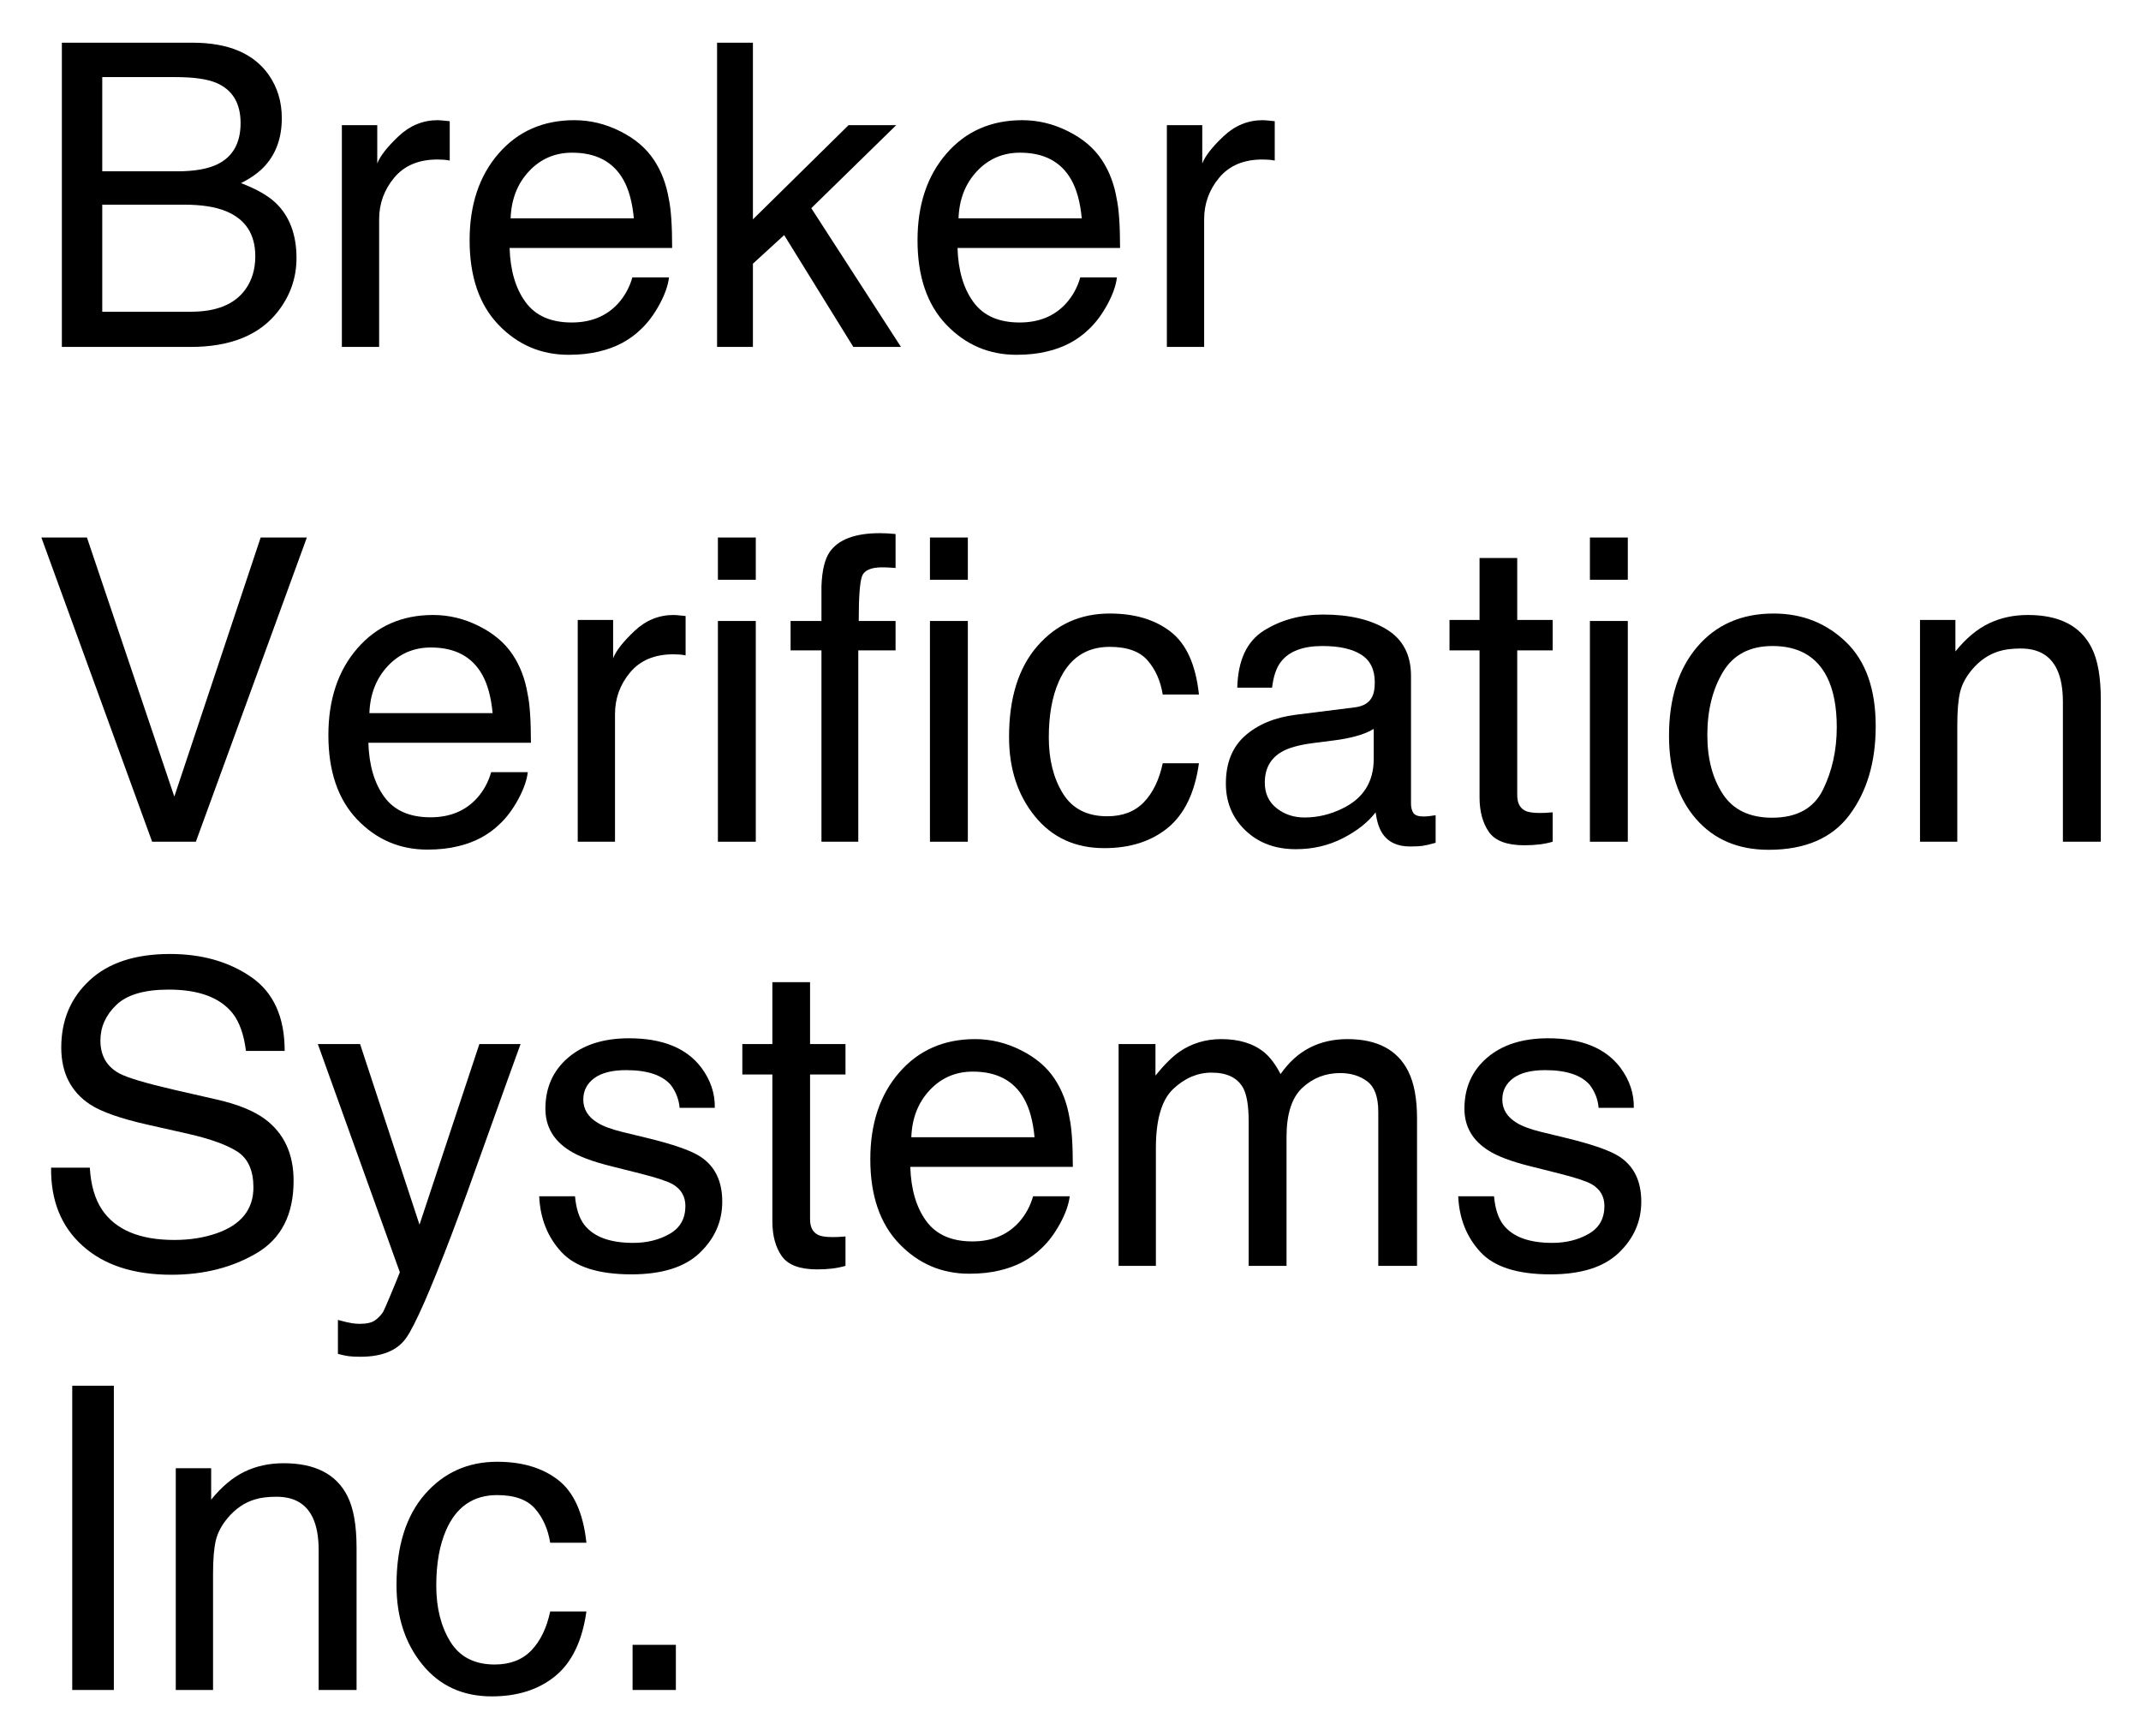 <svg xmlns="http://www.w3.org/2000/svg" role="img" xmlns:xlink="http://www.w3.org/1999/xlink" viewBox="-4.33 0.92 302.90 245.65"><title>Breker Verification Systems Inc. (member) logo</title><defs><g id="glyph-0-0"><path d="M 20.742 -24.844 C 23.203 -24.844 25.117 -25.188 26.484 -25.867 C 28.633 -26.941 29.707 -28.875 29.707 -31.672 C 29.707 -34.484 28.562 -36.375 26.281 -37.352 C 24.992 -37.898 23.078 -38.172 20.539 -38.172 L 10.137 -38.172 L 10.137 -24.844 Z M 22.703 -4.98 C 26.277 -4.98 28.828 -6.016 30.352 -8.086 C 31.309 -9.395 31.789 -10.977 31.789 -12.832 C 31.789 -15.957 30.391 -18.086 27.598 -19.219 C 26.113 -19.824 24.148 -20.125 21.711 -20.125 L 10.137 -20.125 L 10.137 -4.98 Z M 4.422 -43.039 L 22.91 -43.039 C 27.949 -43.039 31.531 -41.531 33.664 -38.523 C 34.914 -36.746 35.539 -34.695 35.539 -32.375 C 35.539 -29.66 34.766 -27.43 33.223 -25.695 C 32.422 -24.777 31.27 -23.938 29.766 -23.172 C 31.973 -22.332 33.625 -21.387 34.719 -20.332 C 36.652 -18.457 37.617 -15.867 37.617 -12.57 C 37.617 -9.797 36.75 -7.285 35.008 -5.039 C 32.41 -1.68 28.281 0 22.617 0 L 4.422 0 Z M 4.422 -43.039"/></g><g id="glyph-0-1"><path d="M 4.016 -31.375 L 9.023 -31.375 L 9.023 -25.957 C 9.434 -27.012 10.438 -28.297 12.039 -29.809 C 13.641 -31.324 15.488 -32.078 17.578 -32.078 C 17.676 -32.078 17.844 -32.07 18.078 -32.051 C 18.312 -32.031 18.711 -31.992 19.277 -31.934 L 19.277 -26.367 C 18.965 -26.426 18.676 -26.465 18.414 -26.484 C 18.148 -26.504 17.859 -26.516 17.547 -26.516 C 14.891 -26.516 12.852 -25.66 11.426 -23.949 C 10 -22.242 9.289 -20.273 9.289 -18.047 L 9.289 0 L 4.016 0 Z M 4.016 -31.375"/></g><g id="glyph-0-2"><path d="M 16.934 -32.078 C 19.16 -32.078 21.32 -31.559 23.406 -30.512 C 25.496 -29.469 27.09 -28.117 28.184 -26.453 C 29.238 -24.871 29.941 -23.027 30.293 -20.918 C 30.605 -19.473 30.762 -17.168 30.762 -14.004 L 7.766 -14.004 C 7.863 -10.82 8.613 -8.266 10.02 -6.344 C 11.426 -4.418 13.602 -3.457 16.555 -3.457 C 19.309 -3.457 21.504 -4.367 23.145 -6.18 C 24.082 -7.234 24.746 -8.457 25.137 -9.844 L 30.32 -9.844 C 30.184 -8.691 29.73 -7.406 28.961 -5.992 C 28.188 -4.574 27.324 -3.418 26.367 -2.52 C 24.766 -0.957 22.781 0.098 20.422 0.645 C 19.152 0.957 17.715 1.113 16.113 1.113 C 12.207 1.113 8.898 -0.309 6.18 -3.148 C 3.465 -5.992 2.109 -9.969 2.109 -15.086 C 2.109 -20.125 3.477 -24.219 6.211 -27.363 C 8.945 -30.508 12.52 -32.078 16.934 -32.078 Z M 25.344 -18.195 C 25.129 -20.48 24.629 -22.305 23.848 -23.672 C 22.402 -26.211 19.992 -27.48 16.609 -27.48 C 14.188 -27.48 12.156 -26.605 10.516 -24.859 C 8.875 -23.109 8.008 -20.891 7.91 -18.195 Z M 25.344 -18.195"/></g><g id="glyph-0-3"><path d="M 3.75 -43.039 L 8.82 -43.039 L 8.82 -18.047 L 22.352 -31.375 L 29.094 -31.375 L 17.078 -19.629 L 29.766 0 L 23.027 0 L 13.242 -15.82 L 8.82 -11.777 L 8.82 0 L 3.75 0 Z M 3.75 -43.039"/></g><g id="glyph-0-4"><path d="M 7.969 -43.039 L 20.332 -6.387 L 32.547 -43.039 L 39.082 -43.039 L 23.379 0 L 17.195 0 L 1.523 -43.039 Z M 7.969 -43.039"/></g><g id="glyph-0-5"><path d="M 3.867 -31.23 L 9.227 -31.23 L 9.227 0 L 3.867 0 Z M 3.867 -43.039 L 9.227 -43.039 L 9.227 -37.062 L 3.867 -37.062 Z M 3.867 -43.039"/></g><g id="glyph-0-6"><path d="M 5.188 -36.152 C 5.266 -38.34 5.645 -39.941 6.328 -40.957 C 7.559 -42.754 9.93 -43.652 13.445 -43.652 C 13.777 -43.652 14.121 -43.641 14.473 -43.625 C 14.824 -43.605 15.227 -43.574 15.672 -43.535 L 15.672 -38.73 C 15.125 -38.77 14.73 -38.793 14.488 -38.805 C 14.242 -38.812 14.016 -38.82 13.797 -38.82 C 12.195 -38.82 11.242 -38.402 10.93 -37.574 C 10.617 -36.742 10.461 -34.629 10.461 -31.23 L 15.672 -31.23 L 15.672 -27.07 L 10.398 -27.07 L 10.398 0 L 5.188 0 L 5.188 -27.07 L 0.82 -27.07 L 0.82 -31.23 L 5.188 -31.23 Z M 5.188 -36.152"/></g><g id="glyph-0-7"><path d="M 15.969 -32.285 C 19.504 -32.285 22.379 -31.426 24.594 -29.707 C 26.812 -27.988 28.145 -25.031 28.594 -20.828 L 23.469 -20.828 C 23.156 -22.762 22.441 -24.371 21.328 -25.648 C 20.215 -26.93 18.43 -27.57 15.969 -27.57 C 12.609 -27.57 10.203 -25.93 8.758 -22.648 C 7.82 -20.52 7.352 -17.891 7.352 -14.766 C 7.352 -11.621 8.016 -8.977 9.344 -6.828 C 10.672 -4.68 12.766 -3.602 15.617 -3.602 C 17.805 -3.602 19.535 -4.273 20.816 -5.609 C 22.094 -6.949 22.977 -8.781 23.469 -11.102 L 28.594 -11.102 C 28.008 -6.941 26.543 -3.902 24.199 -1.977 C 21.855 -0.055 18.859 0.906 15.203 0.906 C 11.102 0.906 7.832 -0.59 5.391 -3.59 C 2.949 -6.586 1.727 -10.332 1.727 -14.824 C 1.727 -20.332 3.066 -24.617 5.742 -27.688 C 8.418 -30.754 11.828 -32.285 15.969 -32.285 Z M 15.969 -32.285"/></g><g id="glyph-0-8"><path d="M 7.91 -8.352 C 7.91 -6.828 8.469 -5.625 9.578 -4.746 C 10.691 -3.867 12.012 -3.43 13.535 -3.43 C 15.391 -3.43 17.188 -3.859 18.926 -4.719 C 21.855 -6.145 23.32 -8.477 23.32 -11.719 L 23.32 -15.969 C 22.676 -15.559 21.844 -15.215 20.828 -14.941 C 19.812 -14.668 18.82 -14.473 17.844 -14.355 L 14.648 -13.945 C 12.734 -13.691 11.297 -13.289 10.344 -12.742 C 8.723 -11.824 7.91 -10.359 7.91 -8.352 Z M 20.684 -19.016 C 21.895 -19.172 22.703 -19.68 23.117 -20.539 C 23.352 -21.008 23.469 -21.68 23.469 -22.559 C 23.469 -24.355 22.828 -25.66 21.547 -26.469 C 20.27 -27.281 18.438 -27.688 16.055 -27.688 C 13.301 -27.688 11.348 -26.945 10.195 -25.461 C 9.551 -24.641 9.133 -23.418 8.938 -21.797 L 4.016 -21.797 C 4.113 -25.664 5.367 -28.355 7.777 -29.867 C 10.191 -31.383 12.988 -32.141 16.172 -32.141 C 19.863 -32.141 22.859 -31.438 25.164 -30.031 C 27.449 -28.625 28.594 -26.438 28.594 -23.469 L 28.594 -5.391 C 28.594 -4.844 28.707 -4.406 28.93 -4.07 C 29.156 -3.738 29.629 -3.574 30.352 -3.574 C 30.586 -3.574 30.852 -3.59 31.141 -3.617 C 31.434 -3.648 31.75 -3.691 32.078 -3.75 L 32.078 0.148 C 31.258 0.383 30.633 0.527 30.203 0.586 C 29.773 0.645 29.188 0.672 28.445 0.672 C 26.629 0.672 25.312 0.031 24.492 -1.258 C 24.062 -1.941 23.758 -2.91 23.586 -4.16 C 22.512 -2.754 20.969 -1.531 18.953 -0.5 C 16.941 0.535 14.727 1.055 12.305 1.055 C 9.395 1.055 7.016 0.172 5.172 -1.598 C 3.324 -3.363 2.402 -5.578 2.402 -8.234 C 2.402 -11.145 3.312 -13.398 5.125 -15 C 6.941 -16.602 9.328 -17.586 12.273 -17.961 Z M 20.684 -19.016"/></g><g id="glyph-0-9"><path d="M 4.922 -40.137 L 10.254 -40.137 L 10.254 -31.375 L 15.266 -31.375 L 15.266 -27.07 L 10.254 -27.07 L 10.254 -6.594 C 10.254 -5.5 10.625 -4.766 11.367 -4.395 C 11.777 -4.18 12.461 -4.07 13.418 -4.07 C 13.672 -4.07 13.945 -4.078 14.238 -4.086 C 14.531 -4.098 14.875 -4.121 15.266 -4.16 L 15.266 0 C 14.66 0.176 14.027 0.305 13.375 0.383 C 12.719 0.461 12.012 0.5 11.25 0.5 C 8.789 0.5 7.117 -0.133 6.242 -1.391 C 5.363 -2.652 4.922 -4.289 4.922 -6.297 L 4.922 -27.07 L 0.672 -27.07 L 0.672 -31.375 L 4.922 -31.375 Z M 4.922 -40.137"/></g><g id="glyph-0-10"><path d="M 16.32 -3.398 C 19.816 -3.398 22.211 -4.723 23.512 -7.367 C 24.809 -10.016 25.461 -12.961 25.461 -16.203 C 25.461 -19.133 24.992 -21.516 24.055 -23.352 C 22.57 -26.242 20.008 -27.688 16.375 -27.688 C 13.152 -27.688 10.812 -26.453 9.344 -23.992 C 7.879 -21.531 7.148 -18.562 7.148 -15.086 C 7.148 -11.746 7.883 -8.965 9.344 -6.738 C 10.809 -4.512 13.133 -3.398 16.32 -3.398 Z M 16.523 -32.285 C 20.566 -32.285 23.984 -30.938 26.777 -28.242 C 29.57 -25.547 30.969 -21.582 30.969 -16.348 C 30.969 -11.289 29.734 -7.109 27.273 -3.809 C 24.812 -0.508 20.996 1.141 15.82 1.141 C 11.504 1.141 8.078 -0.316 5.539 -3.238 C 3 -6.156 1.727 -10.078 1.727 -15 C 1.727 -20.273 3.066 -24.473 5.742 -27.598 C 8.418 -30.723 12.012 -32.285 16.523 -32.285 Z M 16.523 -32.285"/></g><g id="glyph-0-11"><path d="M 3.867 -31.375 L 8.875 -31.375 L 8.875 -26.922 C 10.359 -28.758 11.934 -30.078 13.594 -30.879 C 15.254 -31.68 17.102 -32.078 19.133 -32.078 C 23.586 -32.078 26.594 -30.527 28.156 -27.422 C 29.016 -25.723 29.445 -23.289 29.445 -20.125 L 29.445 0 L 24.082 0 L 24.082 -19.773 C 24.082 -21.688 23.797 -23.234 23.234 -24.406 C 22.297 -26.359 20.594 -27.336 18.133 -27.336 C 16.883 -27.336 15.859 -27.207 15.059 -26.953 C 13.613 -26.523 12.344 -25.664 11.25 -24.375 C 10.371 -23.34 9.801 -22.27 9.535 -21.168 C 9.273 -20.062 9.141 -18.484 9.141 -16.438 L 9.141 0 L 3.867 0 Z M 3.867 -31.375"/></g><g id="glyph-0-12"><path d="M 8.379 -13.887 C 8.516 -11.445 9.094 -9.461 10.109 -7.938 C 12.043 -5.086 15.449 -3.664 20.332 -3.664 C 22.52 -3.664 24.512 -3.977 26.309 -4.602 C 29.785 -5.812 31.523 -7.977 31.523 -11.102 C 31.523 -13.445 30.789 -15.117 29.328 -16.113 C 27.844 -17.09 25.516 -17.938 22.352 -18.664 L 16.523 -19.98 C 12.715 -20.84 10.02 -21.789 8.438 -22.82 C 5.703 -24.617 4.336 -27.305 4.336 -30.879 C 4.336 -34.746 5.672 -37.922 8.352 -40.398 C 11.027 -42.879 14.812 -44.121 19.719 -44.121 C 24.23 -44.121 28.062 -43.031 31.215 -40.855 C 34.371 -38.676 35.945 -35.195 35.945 -30.41 L 30.469 -30.41 C 30.176 -32.715 29.551 -34.484 28.594 -35.711 C 26.816 -37.957 23.797 -39.082 19.539 -39.082 C 16.102 -39.082 13.633 -38.359 12.129 -36.914 C 10.625 -35.469 9.875 -33.789 9.875 -31.875 C 9.875 -29.766 10.75 -28.223 12.508 -27.246 C 13.66 -26.621 16.27 -25.84 20.332 -24.902 L 26.367 -23.523 C 29.277 -22.859 31.523 -21.953 33.105 -20.801 C 35.84 -18.789 37.207 -15.867 37.207 -12.039 C 37.207 -7.273 35.473 -3.867 32.008 -1.816 C 28.539 0.234 24.512 1.258 19.922 1.258 C 14.57 1.258 10.383 -0.109 7.352 -2.844 C 4.324 -5.559 2.844 -9.238 2.898 -13.887 Z M 8.379 -13.887"/></g><g id="glyph-0-13"><path d="M 23.469 -31.375 L 29.297 -31.375 C 28.555 -29.363 26.906 -24.773 24.344 -17.609 C 22.43 -12.219 20.828 -7.82 19.539 -4.422 C 16.492 3.586 14.344 8.469 13.094 10.227 C 11.844 11.984 9.695 12.859 6.648 12.859 C 5.906 12.859 5.336 12.832 4.938 12.773 C 4.535 12.715 4.043 12.609 3.457 12.453 L 3.457 7.648 C 4.375 7.902 5.039 8.055 5.449 8.117 C 5.859 8.176 6.219 8.203 6.531 8.203 C 7.508 8.203 8.227 8.043 8.688 7.719 C 9.145 7.398 9.531 7 9.844 6.531 C 9.941 6.375 10.293 5.578 10.898 4.133 C 11.504 2.688 11.945 1.609 12.219 0.906 L 0.617 -31.375 L 6.594 -31.375 L 15 -5.828 Z M 23.469 -31.375"/></g><g id="glyph-0-14"><path d="M 7 -9.844 C 7.156 -8.086 7.598 -6.738 8.32 -5.801 C 9.648 -4.102 11.953 -3.25 15.234 -3.25 C 17.188 -3.25 18.906 -3.676 20.391 -4.527 C 21.875 -5.375 22.617 -6.688 22.617 -8.469 C 22.617 -9.816 22.023 -10.84 20.828 -11.543 C 20.066 -11.973 18.562 -12.469 16.32 -13.039 L 12.129 -14.094 C 9.453 -14.758 7.48 -15.5 6.211 -16.32 C 3.945 -17.746 2.812 -19.719 2.812 -22.234 C 2.812 -25.203 3.883 -27.609 6.02 -29.445 C 8.16 -31.281 11.035 -32.195 14.648 -32.195 C 19.375 -32.195 22.781 -30.812 24.875 -28.039 C 26.184 -26.281 26.816 -24.383 26.777 -22.352 L 21.797 -22.352 C 21.699 -23.543 21.281 -24.629 20.539 -25.605 C 19.328 -26.992 17.227 -27.688 14.238 -27.688 C 12.246 -27.688 10.738 -27.305 9.711 -26.543 C 8.688 -25.781 8.172 -24.773 8.172 -23.523 C 8.172 -22.156 8.848 -21.062 10.195 -20.242 C 10.977 -19.754 12.129 -19.328 13.652 -18.953 L 17.141 -18.105 C 20.93 -17.188 23.469 -16.297 24.758 -15.438 C 26.809 -14.09 27.832 -11.973 27.832 -9.082 C 27.832 -6.289 26.773 -3.875 24.652 -1.844 C 22.535 0.188 19.305 1.203 14.969 1.203 C 10.301 1.203 6.996 0.141 5.055 -1.977 C 3.109 -4.098 2.07 -6.719 1.934 -9.844 Z M 7 -9.844"/></g><g id="glyph-0-15"><path d="M 3.867 -31.375 L 9.082 -31.375 L 9.082 -26.922 C 10.332 -28.465 11.465 -29.59 12.48 -30.293 C 14.219 -31.484 16.191 -32.078 18.398 -32.078 C 20.898 -32.078 22.91 -31.465 24.434 -30.234 C 25.293 -29.531 26.074 -28.496 26.777 -27.129 C 27.949 -28.809 29.328 -30.055 30.906 -30.863 C 32.488 -31.676 34.266 -32.078 36.242 -32.078 C 40.461 -32.078 43.328 -30.555 44.852 -27.508 C 45.672 -25.867 46.086 -23.664 46.086 -20.891 L 46.086 0 L 40.605 0 L 40.605 -21.797 C 40.605 -23.887 40.082 -25.32 39.039 -26.102 C 37.992 -26.883 36.719 -27.273 35.215 -27.273 C 33.145 -27.273 31.363 -26.582 29.867 -25.195 C 28.375 -23.809 27.625 -21.492 27.625 -18.25 L 27.625 0 L 22.266 0 L 22.266 -20.477 C 22.266 -22.605 22.012 -24.16 21.504 -25.137 C 20.703 -26.602 19.211 -27.336 17.023 -27.336 C 15.031 -27.336 13.219 -26.562 11.586 -25.02 C 9.957 -23.477 9.141 -20.684 9.141 -16.641 L 9.141 0 L 3.867 0 Z M 3.867 -31.375"/></g><g id="glyph-0-16"><path d="M 5.891 -43.039 L 11.777 -43.039 L 11.777 0 L 5.891 0 Z M 5.891 -43.039"/></g><g id="glyph-0-17"><path d="M 5.125 -6.387 L 11.25 -6.387 L 11.25 0 L 5.125 0 Z M 5.125 -6.387"/></g></defs><g><use y="50" xlink:href="#glyph-0-0"/><use x="40.02" y="50" xlink:href="#glyph-0-1"/><use x="60" y="50" xlink:href="#glyph-0-2"/><use x="93.369" y="50" xlink:href="#glyph-0-3"/><use x="123.369" y="50" xlink:href="#glyph-0-2"/><use x="156.738" y="50" xlink:href="#glyph-0-1"/></g><g><use y="120" xlink:href="#glyph-0-4"/><use x="40.02" y="120" xlink:href="#glyph-0-2"/><use x="73.389" y="120" xlink:href="#glyph-0-1"/><use x="93.369" y="120" xlink:href="#glyph-0-5"/><use x="106.699" y="120" xlink:href="#glyph-0-6"/><use x="123.369" y="120" xlink:href="#glyph-0-5"/><use x="136.699" y="120" xlink:href="#glyph-0-7"/><use x="166.699" y="120" xlink:href="#glyph-0-8"/><use x="200.068" y="120" xlink:href="#glyph-0-9"/><use x="216.738" y="120" xlink:href="#glyph-0-5"/><use x="230.068" y="120" xlink:href="#glyph-0-10"/><use x="263.438" y="120" xlink:href="#glyph-0-11"/></g><g><use y="180" xlink:href="#glyph-0-12"/><use x="40.02" y="180" xlink:href="#glyph-0-13"/><use x="70.02" y="180" xlink:href="#glyph-0-14"/><use x="100.02" y="180" xlink:href="#glyph-0-9"/><use x="116.689" y="180" xlink:href="#glyph-0-2"/><use x="150.059" y="180" xlink:href="#glyph-0-15"/><use x="200.039" y="180" xlink:href="#glyph-0-14"/></g><g><use y="240" xlink:href="#glyph-0-16"/><use x="16.67" y="240" xlink:href="#glyph-0-11"/><use x="50.039" y="240" xlink:href="#glyph-0-7"/><use x="80.039" y="240" xlink:href="#glyph-0-17"/></g></svg>